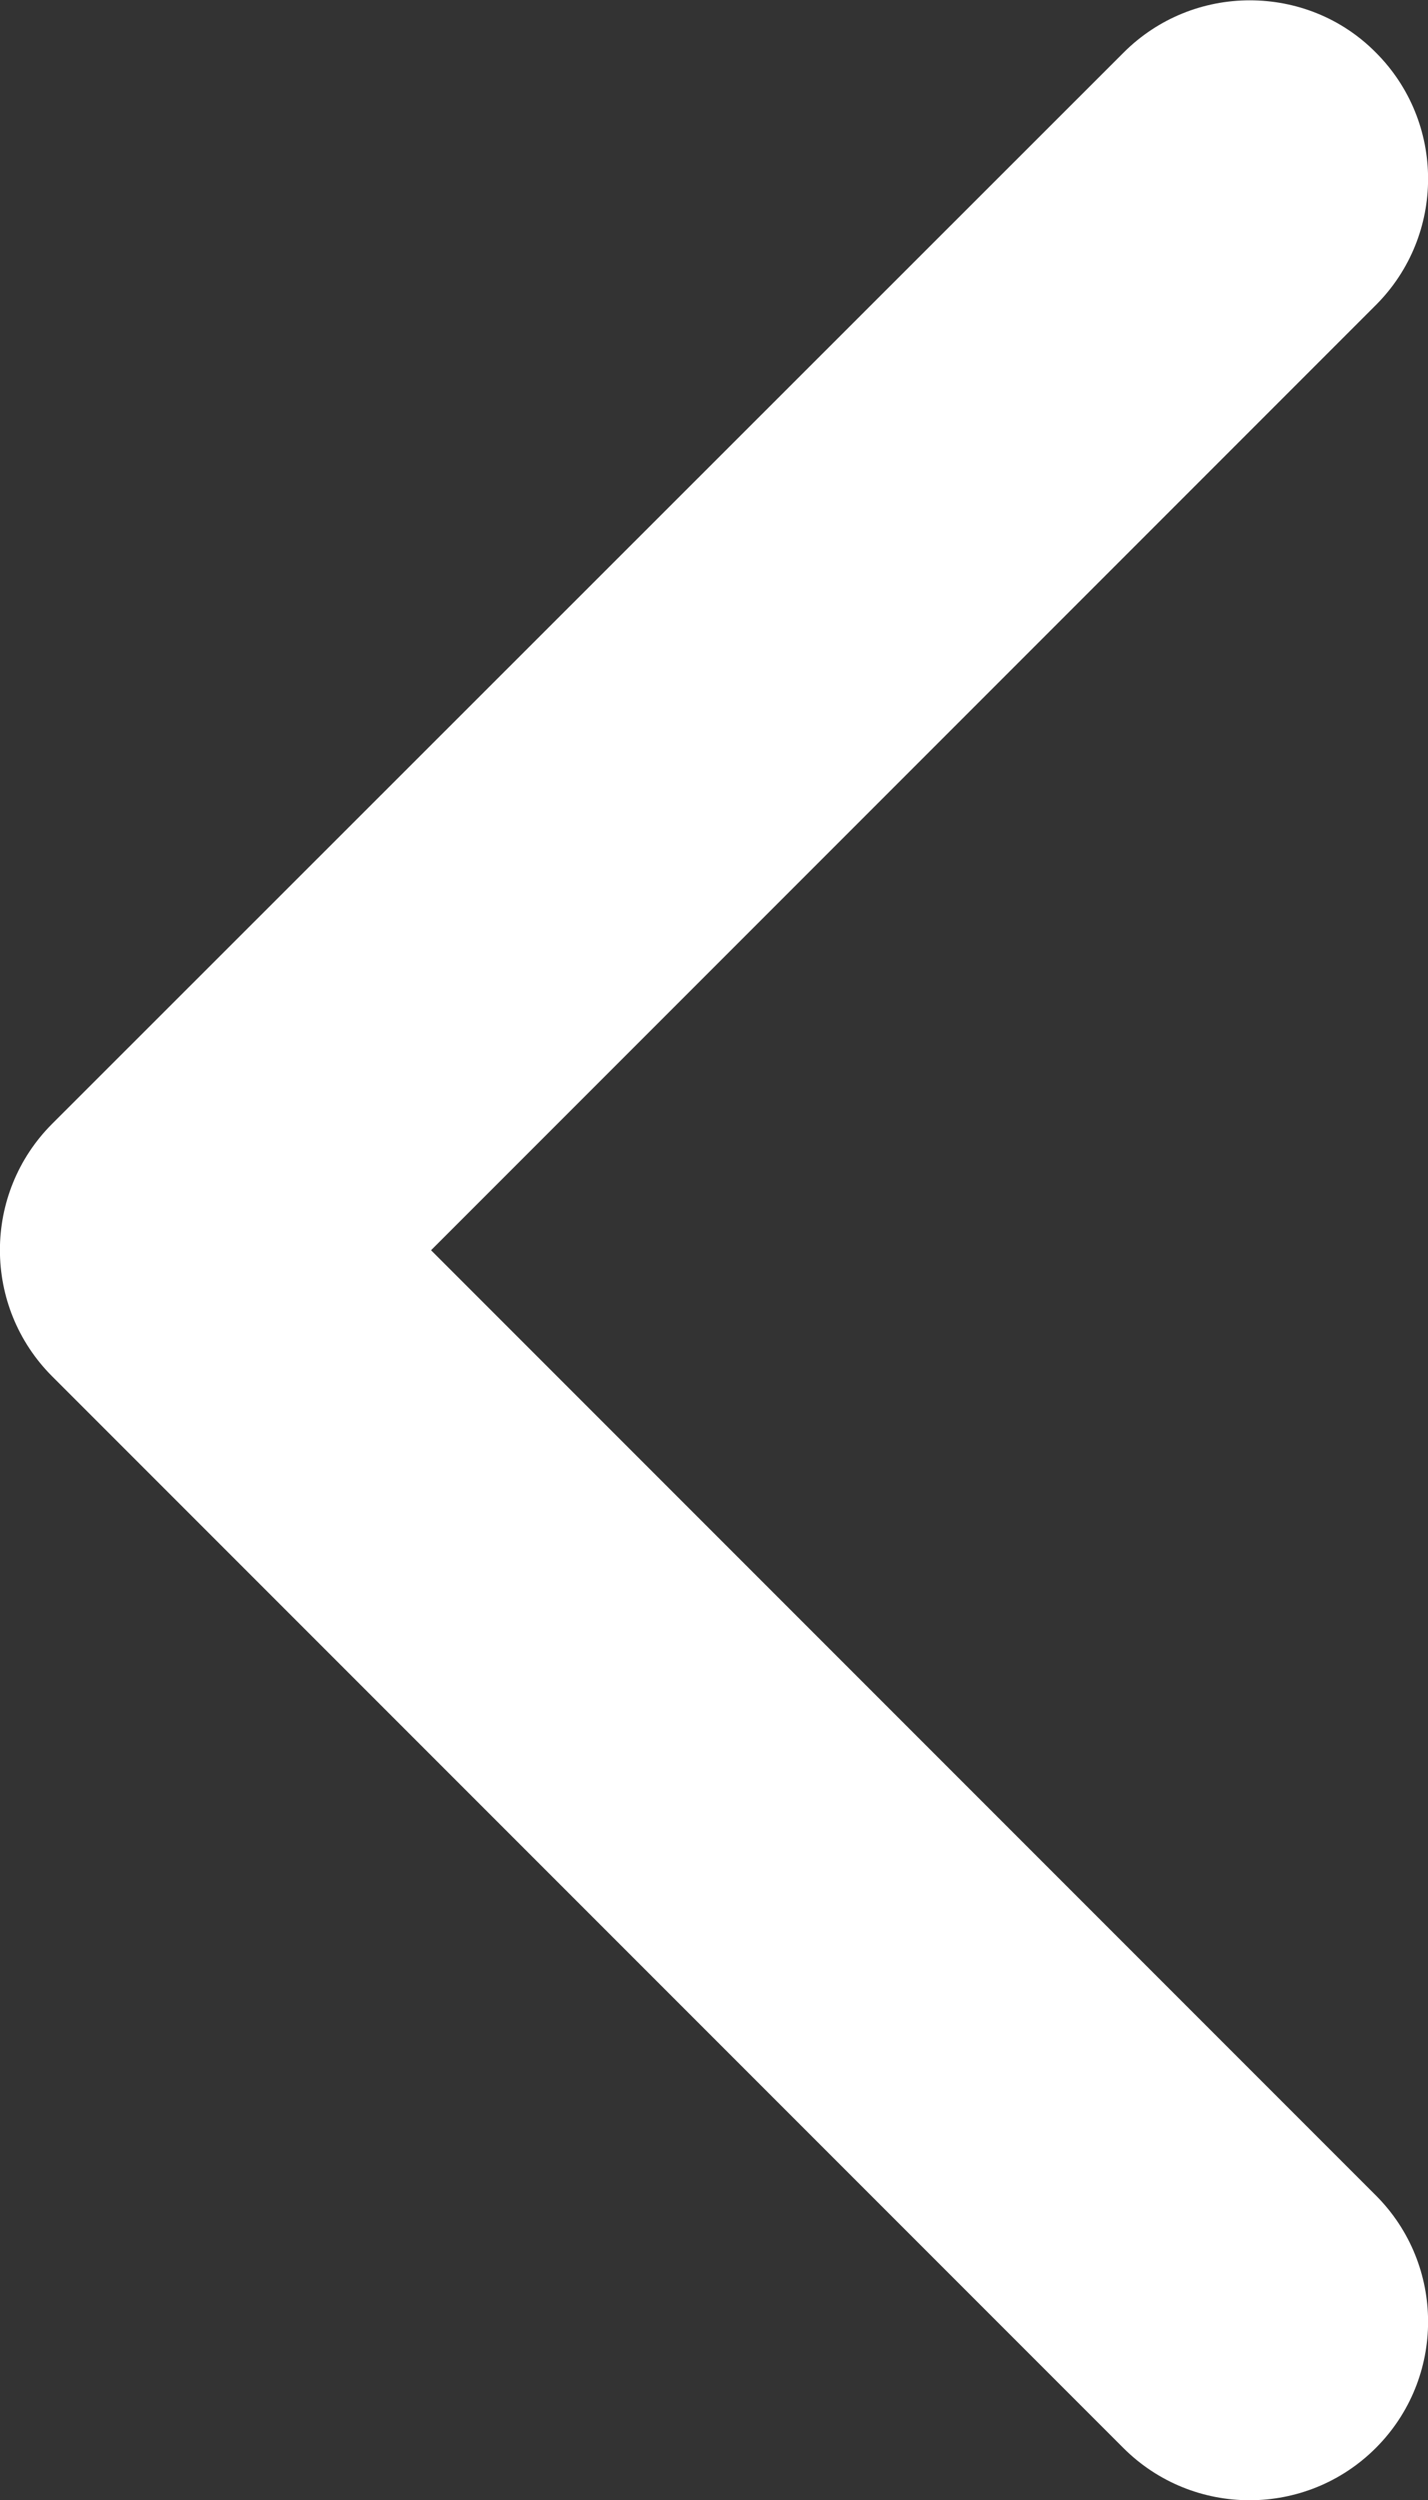 <?xml version="1.0" encoding="UTF-8"?><svg id="_編集モード" xmlns="http://www.w3.org/2000/svg" viewBox="0 0 44.06 77.11"><rect x="0" y="0" width="44.06" height="77.11" fill="#333333" stroke="none"/><defs><style>.cls-1{fill:#fff;}</style></defs><path class="cls-1" d="m34.66,75.5c2.15,2.15,5.64,2.15,7.79,0,2.15-2.15,2.15-5.64,0-7.79l-29.15-29.15,29.15-29.15c2.15-2.15,2.15-5.64,0-7.79-1.07-1.08-2.48-1.61-3.89-1.61s-2.82.54-3.89,1.61L1.61,34.66c-2.15,2.15-2.15,5.64,0,7.79l33.05,33.05Z"/></svg>
